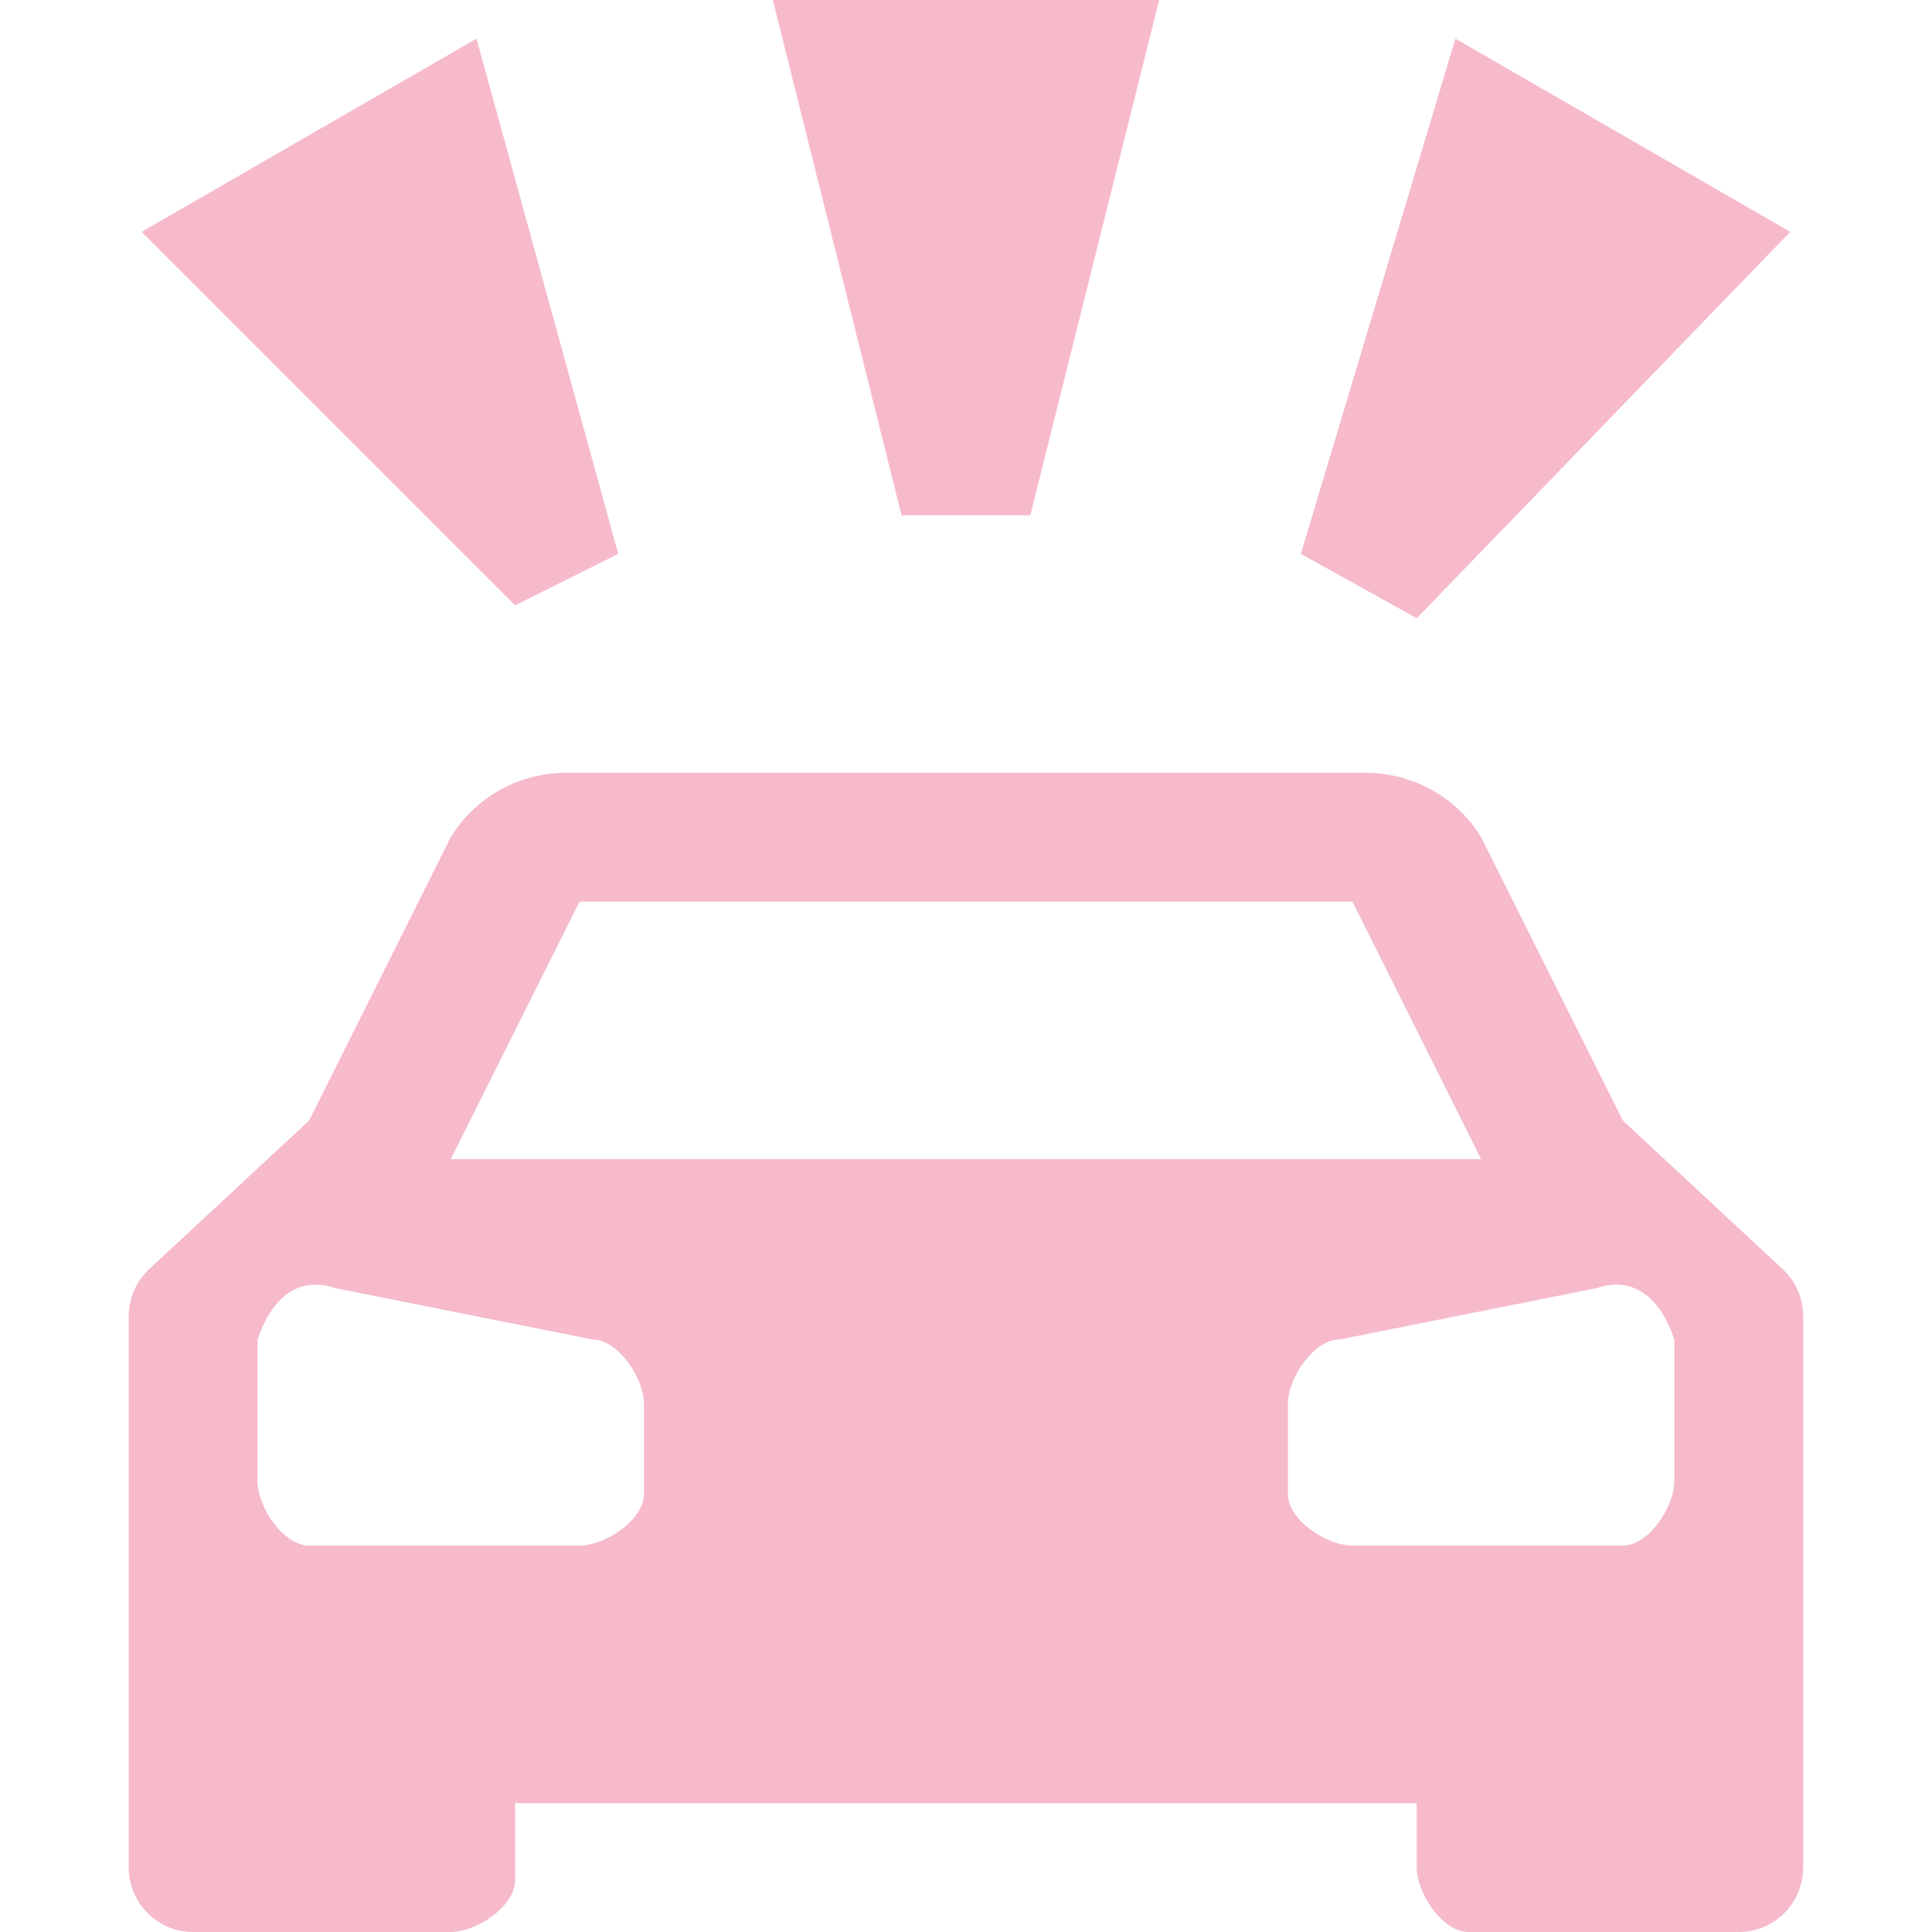<svg width="16" height="16" viewBox="0 0 16 16" fill="none" xmlns="http://www.w3.org/2000/svg">
<path d="M13.44 9.28L12.266 6.933C12.166 6.769 12.024 6.634 11.856 6.541C11.688 6.448 11.499 6.399 11.306 6.4H4.693C4.501 6.399 4.311 6.448 4.143 6.541C3.975 6.634 3.834 6.769 3.733 6.933L2.56 9.28L1.237 10.509C1.183 10.559 1.14 10.619 1.111 10.686C1.082 10.753 1.067 10.826 1.066 10.899V15.467C1.066 15.608 1.123 15.744 1.223 15.844C1.323 15.944 1.458 16 1.6 16H3.733C3.946 16 4.266 15.787 4.266 15.573V14.933H11.733V15.467C11.733 15.68 11.946 16 12.16 16H14.4C14.541 16 14.677 15.944 14.777 15.844C14.877 15.744 14.933 15.608 14.933 15.467V10.899C14.933 10.826 14.918 10.753 14.888 10.686C14.859 10.619 14.816 10.559 14.762 10.509L13.44 9.28ZM4.8 7.467H11.2L12.266 9.6H3.733L4.8 7.467ZM5.333 12.373C5.333 12.587 5.013 12.8 4.8 12.8H2.56C2.346 12.8 2.133 12.48 2.133 12.267V11.093C2.24 10.773 2.453 10.56 2.773 10.667L4.906 11.093C5.12 11.093 5.333 11.413 5.333 11.627V12.373ZM13.866 12.267C13.866 12.48 13.653 12.8 13.44 12.8H11.2C10.986 12.8 10.666 12.587 10.666 12.373V11.627C10.666 11.413 10.88 11.093 11.093 11.093L13.226 10.667C13.546 10.56 13.76 10.773 13.866 11.093V12.267ZM8.533 4.267H7.466L6.4 0H9.6L8.533 4.267ZM1.173 1.92L3.946 0.32L5.12 4.587L4.266 5.013L1.173 1.92ZM12.053 0.32L14.826 1.92L11.733 5.12L10.773 4.587L12.053 0.32Z" fill="#F6BACB"/>
</svg>
